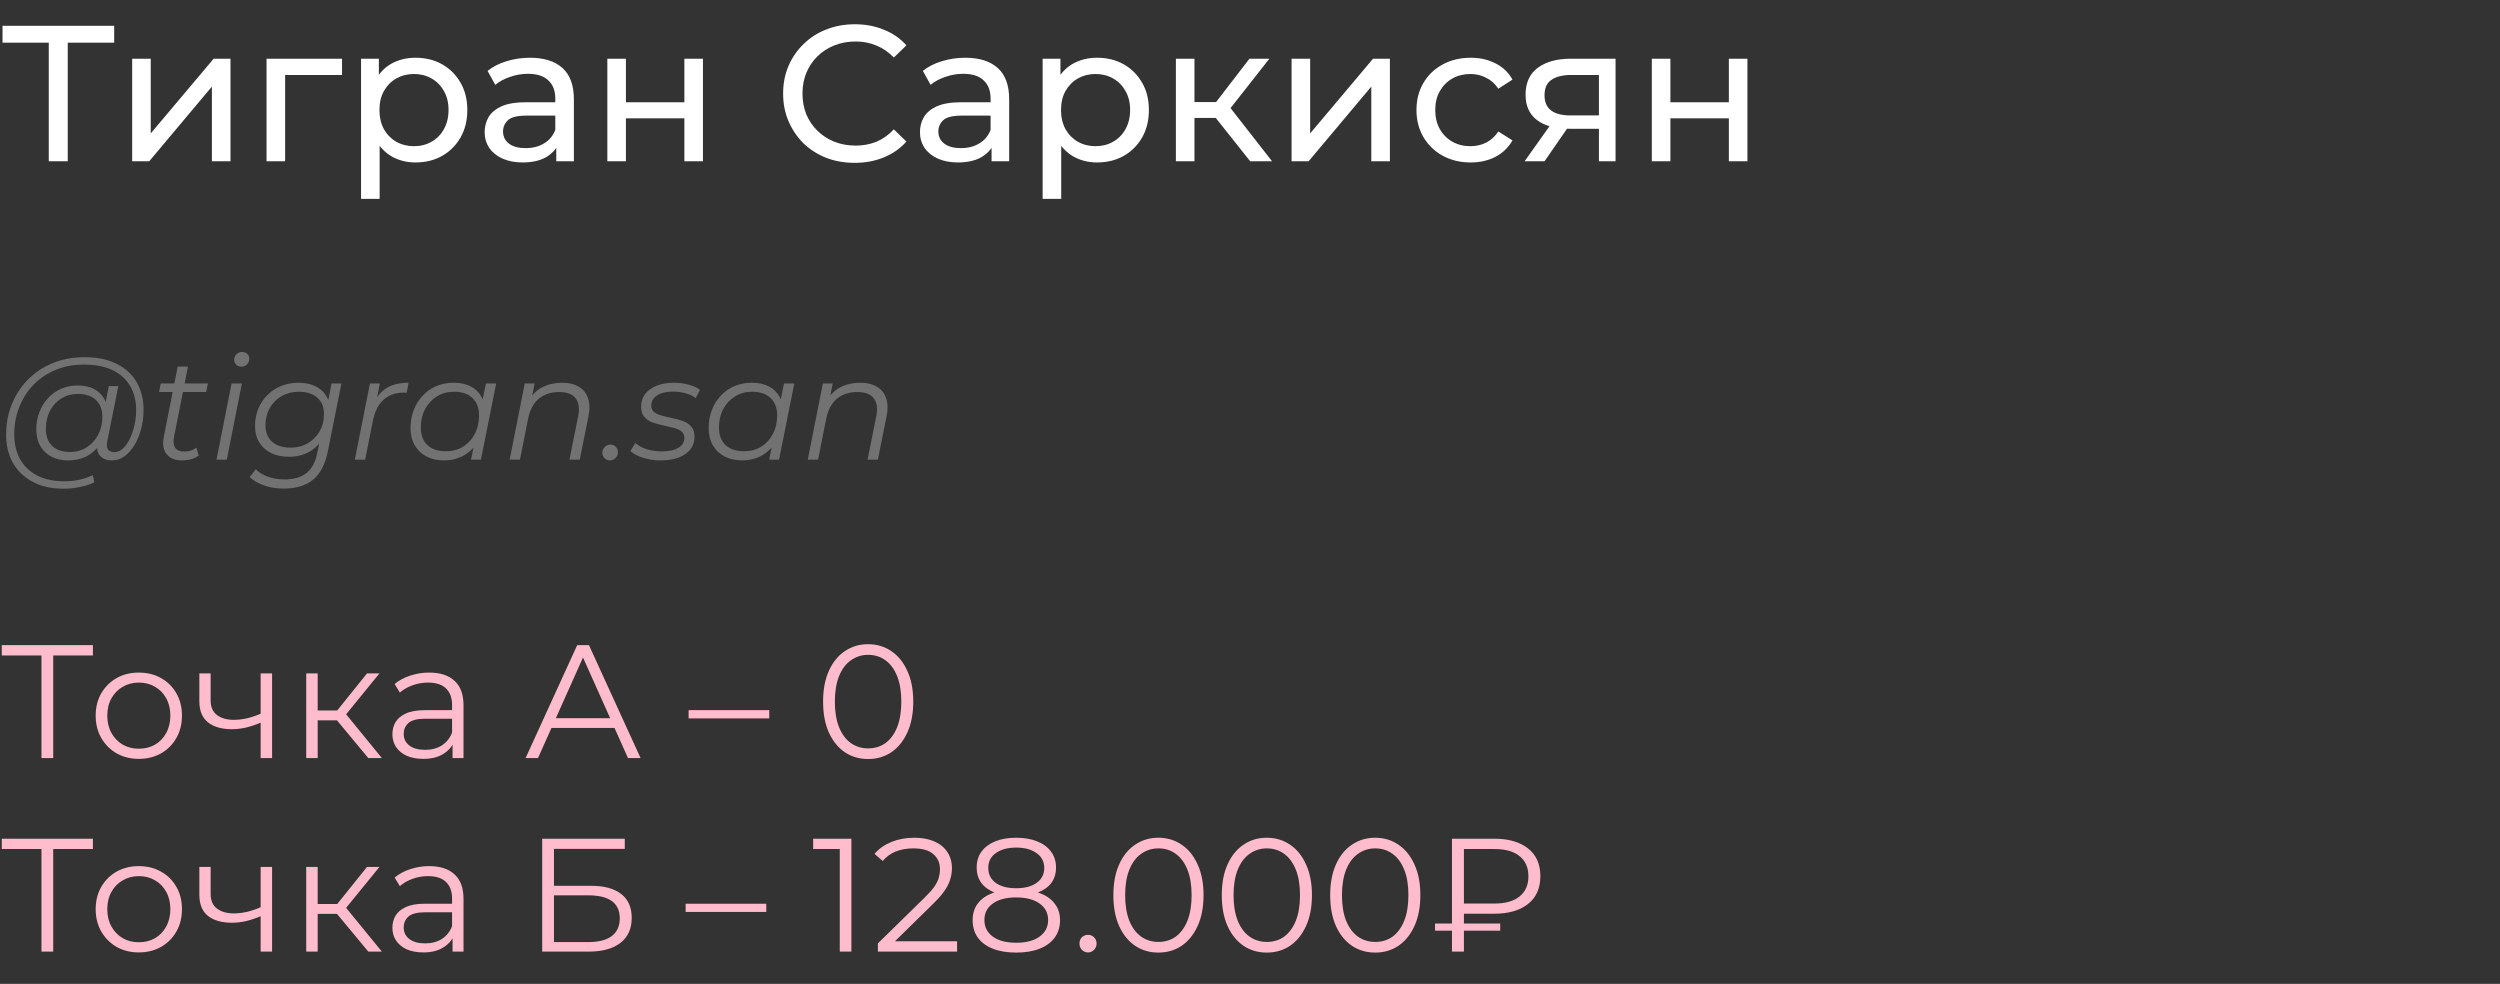 <?xml version="1.0" encoding="UTF-8"?> <svg xmlns="http://www.w3.org/2000/svg" width="310" height="122" viewBox="0 0 310 122" fill="none"><rect x="0" y="0" width="310" height="122" fill="#333333" stroke="none"/><path d="M6.048 20V4.664L6.648 5.288H0.312V3.2H14.16V5.288H7.824L8.4 4.664V20H6.048ZM16.388 20V7.28H18.692V16.544L26.492 7.28H28.58V20H26.276V10.736L18.5 20H16.388ZM33.052 20V7.28H42.412V9.296H34.804L35.356 8.768V20H33.052ZM51.515 20.144C50.459 20.144 49.491 19.904 48.611 19.424C47.747 18.928 47.051 18.2 46.523 17.24C46.011 16.28 45.755 15.08 45.755 13.64C45.755 12.2 46.003 11 46.499 10.04C47.011 9.08 47.699 8.36 48.563 7.88C49.443 7.4 50.427 7.16 51.515 7.16C52.763 7.16 53.867 7.432 54.827 7.976C55.787 8.52 56.547 9.28 57.107 10.256C57.667 11.216 57.947 12.344 57.947 13.64C57.947 14.936 57.667 16.072 57.107 17.048C56.547 18.024 55.787 18.784 54.827 19.328C53.867 19.872 52.763 20.144 51.515 20.144ZM44.771 24.656V7.28H46.979V10.712L46.835 13.664L47.075 16.616V24.656H44.771ZM51.323 18.128C52.139 18.128 52.867 17.944 53.507 17.576C54.163 17.208 54.675 16.688 55.043 16.016C55.427 15.328 55.619 14.536 55.619 13.64C55.619 12.728 55.427 11.944 55.043 11.288C54.675 10.616 54.163 10.096 53.507 9.728C52.867 9.36 52.139 9.176 51.323 9.176C50.523 9.176 49.795 9.36 49.139 9.728C48.499 10.096 47.987 10.616 47.603 11.288C47.235 11.944 47.051 12.728 47.051 13.64C47.051 14.536 47.235 15.328 47.603 16.016C47.987 16.688 48.499 17.208 49.139 17.576C49.795 17.944 50.523 18.128 51.323 18.128ZM68.977 20V17.312L68.857 16.808V12.224C68.857 11.248 68.569 10.496 67.993 9.968C67.433 9.424 66.585 9.152 65.449 9.152C64.697 9.152 63.961 9.28 63.241 9.536C62.521 9.776 61.913 10.104 61.417 10.52L60.457 8.792C61.113 8.264 61.897 7.864 62.809 7.592C63.737 7.304 64.705 7.16 65.713 7.16C67.457 7.16 68.801 7.584 69.745 8.432C70.689 9.28 71.161 10.576 71.161 12.32V20H68.977ZM64.801 20.144C63.857 20.144 63.025 19.984 62.305 19.664C61.601 19.344 61.057 18.904 60.673 18.344C60.289 17.768 60.097 17.12 60.097 16.4C60.097 15.712 60.257 15.088 60.577 14.528C60.913 13.968 61.449 13.52 62.185 13.184C62.937 12.848 63.945 12.68 65.209 12.68H69.241V14.336H65.305C64.153 14.336 63.377 14.528 62.977 14.912C62.577 15.296 62.377 15.76 62.377 16.304C62.377 16.928 62.625 17.432 63.121 17.816C63.617 18.184 64.305 18.368 65.185 18.368C66.049 18.368 66.801 18.176 67.441 17.792C68.097 17.408 68.569 16.848 68.857 16.112L69.313 17.696C69.009 18.448 68.473 19.048 67.705 19.496C66.937 19.928 65.969 20.144 64.801 20.144ZM75.31 20V7.28H77.614V12.68H84.862V7.28H87.166V20H84.862V14.672H77.614V20H75.31ZM105.987 20.192C104.707 20.192 103.523 19.984 102.435 19.568C101.363 19.136 100.427 18.536 99.627 17.768C98.843 16.984 98.227 16.072 97.779 15.032C97.331 13.992 97.107 12.848 97.107 11.6C97.107 10.352 97.331 9.208 97.779 8.168C98.227 7.128 98.851 6.224 99.651 5.456C100.451 4.672 101.387 4.072 102.459 3.656C103.547 3.224 104.731 3.008 106.011 3.008C107.307 3.008 108.499 3.232 109.587 3.68C110.691 4.112 111.627 4.76 112.395 5.624L110.835 7.136C110.195 6.464 109.475 5.968 108.675 5.648C107.875 5.312 107.019 5.144 106.107 5.144C105.163 5.144 104.283 5.304 103.467 5.624C102.667 5.944 101.971 6.392 101.379 6.968C100.787 7.544 100.323 8.232 99.987 9.032C99.667 9.816 99.507 10.672 99.507 11.6C99.507 12.528 99.667 13.392 99.987 14.192C100.323 14.976 100.787 15.656 101.379 16.232C101.971 16.808 102.667 17.256 103.467 17.576C104.283 17.896 105.163 18.056 106.107 18.056C107.019 18.056 107.875 17.896 108.675 17.576C109.475 17.24 110.195 16.728 110.835 16.04L112.395 17.552C111.627 18.416 110.691 19.072 109.587 19.52C108.499 19.968 107.299 20.192 105.987 20.192ZM122.954 20V17.312L122.834 16.808V12.224C122.834 11.248 122.546 10.496 121.97 9.968C121.41 9.424 120.562 9.152 119.426 9.152C118.674 9.152 117.938 9.28 117.218 9.536C116.498 9.776 115.89 10.104 115.394 10.52L114.434 8.792C115.09 8.264 115.874 7.864 116.786 7.592C117.714 7.304 118.682 7.16 119.69 7.16C121.434 7.16 122.778 7.584 123.722 8.432C124.666 9.28 125.138 10.576 125.138 12.32V20H122.954ZM118.778 20.144C117.834 20.144 117.002 19.984 116.282 19.664C115.578 19.344 115.034 18.904 114.65 18.344C114.266 17.768 114.074 17.12 114.074 16.4C114.074 15.712 114.234 15.088 114.554 14.528C114.89 13.968 115.426 13.52 116.162 13.184C116.914 12.848 117.922 12.68 119.186 12.68H123.218V14.336H119.282C118.13 14.336 117.354 14.528 116.954 14.912C116.554 15.296 116.354 15.76 116.354 16.304C116.354 16.928 116.602 17.432 117.098 17.816C117.594 18.184 118.282 18.368 119.162 18.368C120.026 18.368 120.778 18.176 121.418 17.792C122.074 17.408 122.546 16.848 122.834 16.112L123.29 17.696C122.986 18.448 122.45 19.048 121.682 19.496C120.914 19.928 119.946 20.144 118.778 20.144ZM136.031 20.144C134.975 20.144 134.007 19.904 133.127 19.424C132.263 18.928 131.567 18.2 131.039 17.24C130.527 16.28 130.271 15.08 130.271 13.64C130.271 12.2 130.519 11 131.015 10.04C131.527 9.08 132.215 8.36 133.079 7.88C133.959 7.4 134.943 7.16 136.031 7.16C137.279 7.16 138.383 7.432 139.343 7.976C140.303 8.52 141.063 9.28 141.623 10.256C142.183 11.216 142.463 12.344 142.463 13.64C142.463 14.936 142.183 16.072 141.623 17.048C141.063 18.024 140.303 18.784 139.343 19.328C138.383 19.872 137.279 20.144 136.031 20.144ZM129.287 24.656V7.28H131.495V10.712L131.351 13.664L131.591 16.616V24.656H129.287ZM135.839 18.128C136.655 18.128 137.383 17.944 138.023 17.576C138.679 17.208 139.191 16.688 139.559 16.016C139.943 15.328 140.135 14.536 140.135 13.64C140.135 12.728 139.943 11.944 139.559 11.288C139.191 10.616 138.679 10.096 138.023 9.728C137.383 9.36 136.655 9.176 135.839 9.176C135.039 9.176 134.311 9.36 133.655 9.728C133.015 10.096 132.503 10.616 132.119 11.288C131.751 11.944 131.567 12.728 131.567 13.64C131.567 14.536 131.751 15.328 132.119 16.016C132.503 16.688 133.015 17.208 133.655 17.576C134.311 17.944 135.039 18.128 135.839 18.128ZM155.026 20L150.106 13.808L152.002 12.656L157.738 20H155.026ZM145.81 20V7.28H148.114V20H145.81ZM147.418 14.624V12.656H151.618V14.624H147.418ZM152.194 13.904L150.058 13.616L154.93 7.28H157.402L152.194 13.904ZM160.154 20V7.28H162.458V16.544L170.258 7.28H172.346V20H170.042V10.736L162.266 20H160.154ZM182.362 20.144C181.066 20.144 179.906 19.864 178.882 19.304C177.874 18.744 177.082 17.976 176.506 17C175.93 16.024 175.642 14.904 175.642 13.64C175.642 12.376 175.93 11.256 176.506 10.28C177.082 9.304 177.874 8.544 178.882 8C179.906 7.44 181.066 7.16 182.362 7.16C183.514 7.16 184.538 7.392 185.434 7.856C186.346 8.304 187.05 8.976 187.546 9.872L185.794 11C185.378 10.376 184.866 9.92 184.258 9.632C183.666 9.328 183.026 9.176 182.338 9.176C181.506 9.176 180.762 9.36 180.106 9.728C179.45 10.096 178.93 10.616 178.546 11.288C178.162 11.944 177.97 12.728 177.97 13.64C177.97 14.552 178.162 15.344 178.546 16.016C178.93 16.688 179.45 17.208 180.106 17.576C180.762 17.944 181.506 18.128 182.338 18.128C183.026 18.128 183.666 17.984 184.258 17.696C184.866 17.392 185.378 16.928 185.794 16.304L187.546 17.408C187.05 18.288 186.346 18.968 185.434 19.448C184.538 19.912 183.514 20.144 182.362 20.144ZM198.266 20V15.536L198.626 15.968H194.57C192.874 15.968 191.546 15.608 190.586 14.888C189.642 14.168 189.17 13.12 189.17 11.744C189.17 10.272 189.674 9.16 190.682 8.408C191.706 7.656 193.066 7.28 194.762 7.28H200.33V20H198.266ZM189.05 20L192.506 15.128H194.882L191.522 20H189.05ZM198.266 14.816V8.648L198.626 9.296H194.834C193.778 9.296 192.962 9.496 192.386 9.896C191.81 10.28 191.522 10.92 191.522 11.816C191.522 13.48 192.594 14.312 194.738 14.312H198.626L198.266 14.816ZM204.826 20V7.28H207.13V12.68H214.378V7.28H216.682V20H214.378V14.672H207.13V20H204.826Z" fill="white"></path><path d="M7.902 60.6C6.414 60.6 5.136 60.318 4.068 59.754C3 59.19 2.178 58.404 1.602 57.396C1.038 56.388 0.756 55.224 0.756 53.904C0.756 52.596 0.984 51.36 1.44 50.196C1.896 49.032 2.55 48.012 3.402 47.136C4.254 46.248 5.28 45.552 6.48 45.048C7.68 44.544 9.024 44.292 10.512 44.292C12.072 44.292 13.392 44.568 14.472 45.12C15.564 45.66 16.392 46.422 16.956 47.406C17.52 48.378 17.802 49.518 17.802 50.826C17.802 51.654 17.7 52.446 17.496 53.202C17.304 53.946 17.028 54.612 16.668 55.2C16.32 55.776 15.906 56.238 15.426 56.586C14.958 56.922 14.448 57.09 13.896 57.09C13.236 57.09 12.738 56.898 12.402 56.514C12.066 56.13 11.97 55.614 12.114 54.966L12.384 53.67L12.816 52.518L12.942 50.628L13.5 47.874H14.67L13.302 54.714C13.206 55.194 13.242 55.542 13.41 55.758C13.578 55.962 13.836 56.064 14.184 56.064C14.568 56.064 14.922 55.914 15.246 55.614C15.57 55.314 15.852 54.912 16.092 54.408C16.344 53.904 16.536 53.346 16.668 52.734C16.812 52.122 16.884 51.492 16.884 50.844C16.884 49.716 16.638 48.732 16.146 47.892C15.666 47.04 14.946 46.38 13.986 45.912C13.026 45.444 11.832 45.21 10.404 45.21C9.096 45.21 7.908 45.438 6.84 45.894C5.784 46.338 4.878 46.956 4.122 47.748C3.366 48.54 2.784 49.464 2.376 50.52C1.968 51.564 1.764 52.674 1.764 53.85C1.764 55.002 1.998 56.016 2.466 56.892C2.946 57.768 3.648 58.452 4.572 58.944C5.508 59.436 6.648 59.682 7.992 59.682C8.64 59.682 9.264 59.616 9.864 59.484C10.464 59.352 11.01 59.16 11.502 58.908L11.7 59.808C11.184 60.06 10.59 60.252 9.918 60.384C9.258 60.528 8.586 60.6 7.902 60.6ZM8.424 57.09C7.656 57.09 6.972 56.934 6.372 56.622C5.784 56.31 5.322 55.866 4.986 55.29C4.662 54.714 4.5 54.036 4.5 53.256C4.5 52.488 4.626 51.774 4.878 51.114C5.13 50.454 5.484 49.878 5.94 49.386C6.396 48.882 6.936 48.492 7.56 48.216C8.184 47.94 8.874 47.802 9.63 47.802C10.842 47.802 11.772 48.132 12.42 48.792C13.068 49.44 13.398 50.364 13.41 51.564C13.422 52.584 13.23 53.514 12.834 54.354C12.438 55.182 11.868 55.848 11.124 56.352C10.38 56.844 9.48 57.09 8.424 57.09ZM8.676 56.046C9.456 56.046 10.146 55.854 10.746 55.47C11.346 55.086 11.82 54.57 12.168 53.922C12.516 53.262 12.69 52.518 12.69 51.69C12.69 50.778 12.42 50.076 11.88 49.584C11.34 49.092 10.596 48.846 9.648 48.846C8.892 48.846 8.214 49.032 7.614 49.404C7.014 49.776 6.54 50.292 6.192 50.952C5.856 51.6 5.688 52.344 5.688 53.184C5.688 54.096 5.952 54.804 6.48 55.308C7.008 55.8 7.74 56.046 8.676 56.046ZM22.538 57.09C21.997 57.09 21.535 56.976 21.151 56.748C20.767 56.508 20.497 56.172 20.341 55.74C20.198 55.308 20.186 54.792 20.305 54.192L22.034 45.462H23.311L21.584 54.138C21.463 54.726 21.506 55.182 21.709 55.506C21.925 55.83 22.316 55.992 22.88 55.992C23.143 55.992 23.401 55.956 23.654 55.884C23.905 55.8 24.134 55.674 24.337 55.506L24.643 56.478C24.343 56.706 24.008 56.868 23.636 56.964C23.264 57.048 22.898 57.09 22.538 57.09ZM19.73 48.612L19.927 47.55H25.777L25.561 48.612H19.73ZM26.844 57L28.716 47.55H29.994L28.122 57H26.844ZM29.904 45.462C29.652 45.462 29.442 45.378 29.274 45.21C29.118 45.042 29.04 44.844 29.04 44.616C29.04 44.352 29.13 44.124 29.31 43.932C29.502 43.74 29.742 43.644 30.03 43.644C30.282 43.644 30.492 43.722 30.66 43.878C30.828 44.034 30.912 44.232 30.912 44.472C30.912 44.76 30.816 45 30.624 45.192C30.432 45.372 30.192 45.462 29.904 45.462ZM35.17 60.582C34.294 60.582 33.496 60.456 32.776 60.204C32.056 59.964 31.45 59.616 30.958 59.16L31.714 58.188C32.098 58.572 32.596 58.878 33.208 59.106C33.832 59.334 34.516 59.448 35.26 59.448C36.46 59.448 37.39 59.172 38.05 58.62C38.71 58.068 39.148 57.216 39.364 56.064L39.868 53.58L40.354 52.032L40.552 50.412L41.11 47.55H42.334L40.678 55.848C40.354 57.516 39.742 58.722 38.842 59.466C37.942 60.21 36.718 60.582 35.17 60.582ZM35.8 56.64C34.972 56.64 34.24 56.484 33.604 56.172C32.98 55.86 32.494 55.422 32.146 54.858C31.798 54.282 31.624 53.604 31.624 52.824C31.624 52.056 31.756 51.348 32.02 50.7C32.284 50.052 32.656 49.488 33.136 49.008C33.616 48.516 34.186 48.138 34.846 47.874C35.506 47.598 36.232 47.46 37.024 47.46C37.78 47.46 38.452 47.592 39.04 47.856C39.628 48.12 40.09 48.516 40.426 49.044C40.774 49.572 40.948 50.244 40.948 51.06C40.96 52.092 40.756 53.034 40.336 53.886C39.916 54.726 39.322 55.398 38.554 55.902C37.786 56.394 36.868 56.64 35.8 56.64ZM36.052 55.506C36.844 55.506 37.546 55.326 38.158 54.966C38.782 54.606 39.274 54.114 39.634 53.49C39.994 52.854 40.174 52.134 40.174 51.33C40.174 50.466 39.898 49.794 39.346 49.314C38.794 48.822 38.026 48.576 37.042 48.576C36.25 48.576 35.542 48.756 34.918 49.116C34.294 49.476 33.802 49.974 33.442 50.61C33.094 51.234 32.92 51.948 32.92 52.752C32.92 53.616 33.196 54.294 33.748 54.786C34.3 55.266 35.068 55.506 36.052 55.506ZM44 57L45.872 47.55H47.096L46.556 50.34L46.412 49.854C46.832 49.026 47.384 48.42 48.068 48.036C48.764 47.652 49.628 47.46 50.66 47.46L50.426 48.702C50.366 48.702 50.306 48.702 50.246 48.702C50.198 48.69 50.138 48.684 50.066 48.684C49.058 48.684 48.224 48.978 47.564 49.566C46.916 50.142 46.472 51.018 46.232 52.194L45.278 57H44ZM55.028 57.09C54.224 57.09 53.51 56.928 52.886 56.604C52.262 56.28 51.776 55.818 51.428 55.218C51.08 54.618 50.906 53.904 50.906 53.076C50.906 52.272 51.038 51.528 51.302 50.844C51.566 50.16 51.938 49.566 52.418 49.062C52.898 48.546 53.462 48.15 54.11 47.874C54.77 47.598 55.484 47.46 56.252 47.46C57.08 47.46 57.782 47.61 58.358 47.91C58.934 48.198 59.378 48.624 59.69 49.188C60.002 49.74 60.158 50.412 60.158 51.204C60.158 52.344 59.948 53.358 59.528 54.246C59.108 55.134 58.514 55.83 57.746 56.334C56.978 56.838 56.072 57.09 55.028 57.09ZM55.298 55.956C56.09 55.956 56.792 55.77 57.404 55.398C58.028 55.014 58.514 54.486 58.862 53.814C59.222 53.142 59.402 52.38 59.402 51.528C59.402 50.592 59.126 49.866 58.574 49.35C58.034 48.834 57.272 48.576 56.288 48.576C55.508 48.576 54.806 48.768 54.182 49.152C53.558 49.536 53.066 50.064 52.706 50.736C52.358 51.396 52.184 52.158 52.184 53.022C52.184 53.946 52.454 54.666 52.994 55.182C53.546 55.698 54.314 55.956 55.298 55.956ZM58.412 57L58.952 54.282L59.492 52.374L59.672 50.394L60.248 47.55H61.526L59.636 57H58.412ZM69.694 47.46C70.546 47.46 71.242 47.628 71.782 47.964C72.334 48.288 72.712 48.762 72.916 49.386C73.132 50.01 73.15 50.754 72.97 51.618L71.89 57H70.612L71.692 51.6C71.884 50.664 71.782 49.932 71.386 49.404C71.002 48.876 70.318 48.612 69.334 48.612C68.326 48.612 67.486 48.888 66.814 49.44C66.154 49.992 65.71 50.82 65.482 51.924L64.474 57H63.196L65.068 47.55H66.292L65.752 50.268L65.482 49.8C65.938 48.984 66.526 48.39 67.246 48.018C67.978 47.646 68.794 47.46 69.694 47.46ZM75.63 57.09C75.366 57.09 75.144 57 74.964 56.82C74.784 56.64 74.694 56.418 74.694 56.154C74.694 55.854 74.796 55.608 75 55.416C75.204 55.224 75.438 55.128 75.702 55.128C75.966 55.128 76.182 55.218 76.35 55.398C76.53 55.566 76.62 55.788 76.62 56.064C76.62 56.268 76.572 56.448 76.476 56.604C76.392 56.748 76.272 56.868 76.116 56.964C75.96 57.048 75.798 57.09 75.63 57.09ZM81.928 57.09C81.16 57.09 80.434 56.982 79.75 56.766C79.066 56.55 78.538 56.274 78.166 55.938L78.778 54.93C79.138 55.254 79.612 55.512 80.2 55.704C80.788 55.884 81.406 55.974 82.054 55.974C82.954 55.974 83.644 55.824 84.124 55.524C84.616 55.224 84.862 54.81 84.862 54.282C84.862 53.922 84.73 53.652 84.466 53.472C84.214 53.28 83.884 53.136 83.476 53.04C83.068 52.932 82.636 52.83 82.18 52.734C81.724 52.638 81.292 52.518 80.884 52.374C80.476 52.218 80.14 51.984 79.876 51.672C79.624 51.36 79.498 50.94 79.498 50.412C79.498 49.812 79.666 49.29 80.002 48.846C80.35 48.402 80.83 48.06 81.442 47.82C82.054 47.58 82.774 47.46 83.602 47.46C84.202 47.46 84.796 47.538 85.384 47.694C85.972 47.85 86.446 48.066 86.806 48.342L86.266 49.368C85.894 49.08 85.462 48.876 84.97 48.756C84.478 48.624 83.986 48.558 83.494 48.558C82.618 48.558 81.94 48.72 81.46 49.044C80.992 49.356 80.758 49.77 80.758 50.286C80.758 50.646 80.884 50.922 81.136 51.114C81.4 51.306 81.736 51.456 82.144 51.564C82.552 51.672 82.984 51.774 83.44 51.87C83.908 51.954 84.34 52.074 84.736 52.23C85.144 52.386 85.474 52.614 85.726 52.914C85.99 53.202 86.122 53.61 86.122 54.138C86.122 54.762 85.948 55.296 85.6 55.74C85.252 56.172 84.76 56.508 84.124 56.748C83.5 56.976 82.768 57.09 81.928 57.09ZM91.995 57.09C91.191 57.09 90.477 56.928 89.853 56.604C89.229 56.28 88.743 55.818 88.395 55.218C88.047 54.618 87.873 53.904 87.873 53.076C87.873 52.272 88.005 51.528 88.269 50.844C88.533 50.16 88.905 49.566 89.385 49.062C89.865 48.546 90.429 48.15 91.077 47.874C91.737 47.598 92.451 47.46 93.219 47.46C94.047 47.46 94.749 47.61 95.325 47.91C95.901 48.198 96.345 48.624 96.657 49.188C96.969 49.74 97.125 50.412 97.125 51.204C97.125 52.344 96.915 53.358 96.495 54.246C96.075 55.134 95.481 55.83 94.713 56.334C93.945 56.838 93.039 57.09 91.995 57.09ZM92.265 55.956C93.057 55.956 93.759 55.77 94.371 55.398C94.995 55.014 95.481 54.486 95.829 53.814C96.189 53.142 96.369 52.38 96.369 51.528C96.369 50.592 96.093 49.866 95.541 49.35C95.001 48.834 94.239 48.576 93.255 48.576C92.475 48.576 91.773 48.768 91.149 49.152C90.525 49.536 90.033 50.064 89.673 50.736C89.325 51.396 89.151 52.158 89.151 53.022C89.151 53.946 89.421 54.666 89.961 55.182C90.513 55.698 91.281 55.956 92.265 55.956ZM95.379 57L95.919 54.282L96.459 52.374L96.639 50.394L97.215 47.55H98.493L96.603 57H95.379ZM106.66 47.46C107.512 47.46 108.208 47.628 108.748 47.964C109.3 48.288 109.678 48.762 109.882 49.386C110.098 50.01 110.116 50.754 109.936 51.618L108.856 57H107.578L108.658 51.6C108.85 50.664 108.748 49.932 108.352 49.404C107.968 48.876 107.284 48.612 106.3 48.612C105.292 48.612 104.452 48.888 103.78 49.44C103.12 49.992 102.676 50.82 102.448 51.924L101.44 57H100.162L102.034 47.55H103.258L102.718 50.268L102.448 49.8C102.904 48.984 103.492 48.39 104.212 48.018C104.944 47.646 105.76 47.46 106.66 47.46Z" fill="#727272"></path><path d="M5.14 94V80.88L5.54 81.28H0.22V80H11.52V81.28H6.22L6.6 80.88V94H5.14ZM17.204 94.1C16.191 94.1 15.277 93.873 14.464 93.42C13.664 92.953 13.031 92.32 12.564 91.52C12.097 90.707 11.864 89.78 11.864 88.74C11.864 87.687 12.097 86.76 12.564 85.96C13.031 85.16 13.664 84.533 14.464 84.08C15.264 83.627 16.177 83.4 17.204 83.4C18.244 83.4 19.164 83.627 19.964 84.08C20.777 84.533 21.411 85.16 21.864 85.96C22.331 86.76 22.564 87.687 22.564 88.74C22.564 89.78 22.331 90.707 21.864 91.52C21.411 92.32 20.777 92.953 19.964 93.42C19.151 93.873 18.231 94.1 17.204 94.1ZM17.204 92.84C17.964 92.84 18.637 92.673 19.224 92.34C19.811 91.993 20.271 91.513 20.604 90.9C20.951 90.273 21.124 89.553 21.124 88.74C21.124 87.913 20.951 87.193 20.604 86.58C20.271 85.967 19.811 85.493 19.224 85.16C18.637 84.813 17.971 84.64 17.224 84.64C16.477 84.64 15.811 84.813 15.224 85.16C14.637 85.493 14.171 85.967 13.824 86.58C13.477 87.193 13.304 87.913 13.304 88.74C13.304 89.553 13.477 90.273 13.824 90.9C14.171 91.513 14.637 91.993 15.224 92.34C15.811 92.673 16.471 92.84 17.204 92.84ZM32.439 89.56C31.826 89.827 31.206 90.04 30.579 90.2C29.966 90.347 29.352 90.42 28.739 90.42C27.499 90.42 26.519 90.14 25.799 89.58C25.079 89.007 24.719 88.127 24.719 86.94V83.5H26.119V86.86C26.119 87.66 26.379 88.26 26.899 88.66C27.419 89.06 28.119 89.26 28.999 89.26C29.532 89.26 30.092 89.193 30.679 89.06C31.266 88.913 31.859 88.707 32.459 88.44L32.439 89.56ZM32.319 94V83.5H33.739V94H32.319ZM45.672 94L41.352 88.8L42.532 88.1L47.352 94H45.672ZM37.972 94V83.5H39.392V94H37.972ZM38.952 89.32V88.1H42.332V89.32H38.952ZM42.652 88.9L41.332 88.7L45.512 83.5H47.052L42.652 88.9ZM56.117 94V91.68L56.057 91.3V87.42C56.057 86.527 55.804 85.84 55.297 85.36C54.804 84.88 54.064 84.64 53.077 84.64C52.397 84.64 51.751 84.753 51.137 84.98C50.524 85.207 50.004 85.507 49.577 85.88L48.937 84.82C49.471 84.367 50.111 84.02 50.857 83.78C51.604 83.527 52.391 83.4 53.217 83.4C54.577 83.4 55.624 83.74 56.357 84.42C57.104 85.087 57.477 86.107 57.477 87.48V94H56.117ZM52.497 94.1C51.711 94.1 51.024 93.973 50.437 93.72C49.864 93.453 49.424 93.093 49.117 92.64C48.811 92.173 48.657 91.64 48.657 91.04C48.657 90.493 48.784 90 49.037 89.56C49.304 89.107 49.731 88.747 50.317 88.48C50.917 88.2 51.717 88.06 52.717 88.06H56.337V89.12H52.757C51.744 89.12 51.037 89.3 50.637 89.66C50.251 90.02 50.057 90.467 50.057 91C50.057 91.6 50.291 92.08 50.757 92.44C51.224 92.8 51.877 92.98 52.717 92.98C53.517 92.98 54.204 92.8 54.777 92.44C55.364 92.067 55.791 91.533 56.057 90.84L56.377 91.82C56.111 92.513 55.644 93.067 54.977 93.48C54.324 93.893 53.497 94.1 52.497 94.1ZM65.172 94L71.572 80H73.032L79.432 94H77.872L71.992 80.86H72.592L66.712 94H65.172ZM67.692 90.26L68.132 89.06H76.272L76.712 90.26H67.692ZM85.389 89.08V88.06H95.389V89.08H85.389ZM107.643 94.12C106.563 94.12 105.603 93.84 104.763 93.28C103.923 92.707 103.263 91.893 102.783 90.84C102.303 89.773 102.063 88.493 102.063 87C102.063 85.507 102.303 84.233 102.783 83.18C103.263 82.113 103.923 81.3 104.763 80.74C105.603 80.167 106.563 79.88 107.643 79.88C108.723 79.88 109.683 80.167 110.523 80.74C111.363 81.3 112.023 82.113 112.503 83.18C112.997 84.233 113.243 85.507 113.243 87C113.243 88.493 112.997 89.773 112.503 90.84C112.023 91.893 111.363 92.707 110.523 93.28C109.683 93.84 108.723 94.12 107.643 94.12ZM107.643 92.8C108.47 92.8 109.19 92.58 109.803 92.14C110.417 91.687 110.897 91.033 111.243 90.18C111.59 89.313 111.763 88.253 111.763 87C111.763 85.747 111.59 84.693 111.243 83.84C110.897 82.973 110.417 82.32 109.803 81.88C109.19 81.427 108.47 81.2 107.643 81.2C106.843 81.2 106.13 81.427 105.503 81.88C104.877 82.32 104.39 82.973 104.043 83.84C103.697 84.693 103.523 85.747 103.523 87C103.523 88.253 103.697 89.313 104.043 90.18C104.39 91.033 104.877 91.687 105.503 92.14C106.13 92.58 106.843 92.8 107.643 92.8ZM5.14 118V104.88L5.54 105.28H0.22V104H11.52V105.28H6.22L6.6 104.88V118H5.14ZM17.204 118.1C16.191 118.1 15.277 117.873 14.464 117.42C13.664 116.953 13.031 116.32 12.564 115.52C12.097 114.707 11.864 113.78 11.864 112.74C11.864 111.687 12.097 110.76 12.564 109.96C13.031 109.16 13.664 108.533 14.464 108.08C15.264 107.627 16.177 107.4 17.204 107.4C18.244 107.4 19.164 107.627 19.964 108.08C20.777 108.533 21.411 109.16 21.864 109.96C22.331 110.76 22.564 111.687 22.564 112.74C22.564 113.78 22.331 114.707 21.864 115.52C21.411 116.32 20.777 116.953 19.964 117.42C19.151 117.873 18.231 118.1 17.204 118.1ZM17.204 116.84C17.964 116.84 18.637 116.673 19.224 116.34C19.811 115.993 20.271 115.513 20.604 114.9C20.951 114.273 21.124 113.553 21.124 112.74C21.124 111.913 20.951 111.193 20.604 110.58C20.271 109.967 19.811 109.493 19.224 109.16C18.637 108.813 17.971 108.64 17.224 108.64C16.477 108.64 15.811 108.813 15.224 109.16C14.637 109.493 14.171 109.967 13.824 110.58C13.477 111.193 13.304 111.913 13.304 112.74C13.304 113.553 13.477 114.273 13.824 114.9C14.171 115.513 14.637 115.993 15.224 116.34C15.811 116.673 16.471 116.84 17.204 116.84ZM32.439 113.56C31.826 113.827 31.206 114.04 30.579 114.2C29.966 114.347 29.352 114.42 28.739 114.42C27.499 114.42 26.519 114.14 25.799 113.58C25.079 113.007 24.719 112.127 24.719 110.94V107.5H26.119V110.86C26.119 111.66 26.379 112.26 26.899 112.66C27.419 113.06 28.119 113.26 28.999 113.26C29.532 113.26 30.092 113.193 30.679 113.06C31.266 112.913 31.859 112.707 32.459 112.44L32.439 113.56ZM32.319 118V107.5H33.739V118H32.319ZM45.672 118L41.352 112.8L42.532 112.1L47.352 118H45.672ZM37.972 118V107.5H39.392V118H37.972ZM38.952 113.32V112.1H42.332V113.32H38.952ZM42.652 112.9L41.332 112.7L45.512 107.5H47.052L42.652 112.9ZM56.117 118V115.68L56.057 115.3V111.42C56.057 110.527 55.804 109.84 55.297 109.36C54.804 108.88 54.064 108.64 53.077 108.64C52.397 108.64 51.751 108.753 51.137 108.98C50.524 109.207 50.004 109.507 49.577 109.88L48.937 108.82C49.471 108.367 50.111 108.02 50.857 107.78C51.604 107.527 52.391 107.4 53.217 107.4C54.577 107.4 55.624 107.74 56.357 108.42C57.104 109.087 57.477 110.107 57.477 111.48V118H56.117ZM52.497 118.1C51.711 118.1 51.024 117.973 50.437 117.72C49.864 117.453 49.424 117.093 49.117 116.64C48.811 116.173 48.657 115.64 48.657 115.04C48.657 114.493 48.784 114 49.037 113.56C49.304 113.107 49.731 112.747 50.317 112.48C50.917 112.2 51.717 112.06 52.717 112.06H56.337V113.12H52.757C51.744 113.12 51.037 113.3 50.637 113.66C50.251 114.02 50.057 114.467 50.057 115C50.057 115.6 50.291 116.08 50.757 116.44C51.224 116.8 51.877 116.98 52.717 116.98C53.517 116.98 54.204 116.8 54.777 116.44C55.364 116.067 55.791 115.533 56.057 114.84L56.377 115.82C56.111 116.513 55.644 117.067 54.977 117.48C54.324 117.893 53.497 118.1 52.497 118.1ZM67.232 118V104H77.472V105.26H68.692V109.84H73.272C74.925 109.84 76.178 110.18 77.032 110.86C77.898 111.527 78.332 112.513 78.332 113.82C78.332 115.167 77.865 116.2 76.932 116.92C76.012 117.64 74.685 118 72.952 118H67.232ZM68.692 116.82H72.932C74.225 116.82 75.198 116.573 75.852 116.08C76.519 115.573 76.852 114.84 76.852 113.88C76.852 111.973 75.545 111.02 72.932 111.02H68.692V116.82ZM85.018 113.08V112.06H95.018V113.08H85.018ZM104.132 118V104.6L104.772 105.28H100.832V104H105.572V118H104.132ZM108.859 118V116.98L114.679 111.28C115.212 110.76 115.612 110.307 115.879 109.92C116.146 109.52 116.326 109.147 116.419 108.8C116.512 108.453 116.559 108.127 116.559 107.82C116.559 107.007 116.279 106.367 115.719 105.9C115.172 105.433 114.359 105.2 113.279 105.2C112.452 105.2 111.719 105.327 111.079 105.58C110.452 105.833 109.912 106.227 109.459 106.76L108.439 105.88C108.986 105.24 109.686 104.747 110.539 104.4C111.392 104.053 112.346 103.88 113.399 103.88C114.346 103.88 115.166 104.033 115.859 104.34C116.552 104.633 117.086 105.067 117.459 105.64C117.846 106.213 118.039 106.887 118.039 107.66C118.039 108.113 117.972 108.56 117.839 109C117.719 109.44 117.492 109.907 117.159 110.4C116.839 110.88 116.366 111.427 115.739 112.04L110.399 117.28L109.999 116.72H118.679V118H108.859ZM126.006 118.12C124.886 118.12 123.919 117.96 123.106 117.64C122.306 117.32 121.686 116.86 121.246 116.26C120.819 115.647 120.606 114.927 120.606 114.1C120.606 113.3 120.813 112.62 121.226 112.06C121.653 111.487 122.266 111.047 123.066 110.74C123.879 110.433 124.859 110.28 126.006 110.28C127.139 110.28 128.113 110.433 128.926 110.74C129.739 111.047 130.359 111.487 130.786 112.06C131.226 112.62 131.446 113.3 131.446 114.1C131.446 114.927 131.226 115.647 130.786 116.26C130.346 116.86 129.719 117.32 128.906 117.64C128.093 117.96 127.126 118.12 126.006 118.12ZM126.006 116.9C127.246 116.9 128.213 116.647 128.906 116.14C129.613 115.633 129.966 114.947 129.966 114.08C129.966 113.213 129.613 112.533 128.906 112.04C128.213 111.533 127.246 111.28 126.006 111.28C124.766 111.28 123.799 111.533 123.106 112.04C122.413 112.533 122.066 113.213 122.066 114.08C122.066 114.947 122.413 115.633 123.106 116.14C123.799 116.647 124.766 116.9 126.006 116.9ZM126.006 111.1C124.966 111.1 124.079 110.96 123.346 110.68C122.626 110.4 122.073 110 121.686 109.48C121.299 108.947 121.106 108.313 121.106 107.58C121.106 106.807 121.306 106.147 121.706 105.6C122.119 105.04 122.693 104.613 123.426 104.32C124.159 104.027 125.019 103.88 126.006 103.88C126.993 103.88 127.853 104.027 128.586 104.32C129.333 104.613 129.913 105.04 130.326 105.6C130.739 106.147 130.946 106.807 130.946 107.58C130.946 108.313 130.753 108.947 130.366 109.48C129.979 110 129.413 110.4 128.666 110.68C127.933 110.96 127.046 111.1 126.006 111.1ZM126.006 110.14C127.099 110.14 127.953 109.913 128.566 109.46C129.179 109.007 129.486 108.4 129.486 107.64C129.486 106.84 129.166 106.22 128.526 105.78C127.899 105.327 127.059 105.1 126.006 105.1C124.953 105.1 124.113 105.327 123.486 105.78C122.859 106.22 122.546 106.833 122.546 107.62C122.546 108.393 122.846 109.007 123.446 109.46C124.059 109.913 124.913 110.14 126.006 110.14ZM134.915 118.1C134.622 118.1 134.369 117.993 134.155 117.78C133.955 117.567 133.855 117.307 133.855 117C133.855 116.68 133.955 116.42 134.155 116.22C134.369 116.02 134.622 115.92 134.915 115.92C135.209 115.92 135.455 116.02 135.655 116.22C135.869 116.42 135.975 116.68 135.975 117C135.975 117.307 135.869 117.567 135.655 117.78C135.455 117.993 135.209 118.1 134.915 118.1ZM143.639 118.12C142.559 118.12 141.599 117.84 140.759 117.28C139.919 116.707 139.259 115.893 138.779 114.84C138.299 113.773 138.059 112.493 138.059 111C138.059 109.507 138.299 108.233 138.779 107.18C139.259 106.113 139.919 105.3 140.759 104.74C141.599 104.167 142.559 103.88 143.639 103.88C144.719 103.88 145.679 104.167 146.519 104.74C147.359 105.3 148.019 106.113 148.499 107.18C148.992 108.233 149.239 109.507 149.239 111C149.239 112.493 148.992 113.773 148.499 114.84C148.019 115.893 147.359 116.707 146.519 117.28C145.679 117.84 144.719 118.12 143.639 118.12ZM143.639 116.8C144.465 116.8 145.185 116.58 145.799 116.14C146.412 115.687 146.892 115.033 147.239 114.18C147.585 113.313 147.759 112.253 147.759 111C147.759 109.747 147.585 108.693 147.239 107.84C146.892 106.973 146.412 106.32 145.799 105.88C145.185 105.427 144.465 105.2 143.639 105.2C142.839 105.2 142.125 105.427 141.499 105.88C140.872 106.32 140.385 106.973 140.039 107.84C139.692 108.693 139.519 109.747 139.519 111C139.519 112.253 139.692 113.313 140.039 114.18C140.385 115.033 140.872 115.687 141.499 116.14C142.125 116.58 142.839 116.8 143.639 116.8ZM157.081 118.12C156.001 118.12 155.041 117.84 154.201 117.28C153.361 116.707 152.701 115.893 152.221 114.84C151.741 113.773 151.501 112.493 151.501 111C151.501 109.507 151.741 108.233 152.221 107.18C152.701 106.113 153.361 105.3 154.201 104.74C155.041 104.167 156.001 103.88 157.081 103.88C158.161 103.88 159.121 104.167 159.961 104.74C160.801 105.3 161.461 106.113 161.941 107.18C162.434 108.233 162.681 109.507 162.681 111C162.681 112.493 162.434 113.773 161.941 114.84C161.461 115.893 160.801 116.707 159.961 117.28C159.121 117.84 158.161 118.12 157.081 118.12ZM157.081 116.8C157.908 116.8 158.628 116.58 159.241 116.14C159.854 115.687 160.334 115.033 160.681 114.18C161.028 113.313 161.201 112.253 161.201 111C161.201 109.747 161.028 108.693 160.681 107.84C160.334 106.973 159.854 106.32 159.241 105.88C158.628 105.427 157.908 105.2 157.081 105.2C156.281 105.2 155.568 105.427 154.941 105.88C154.314 106.32 153.828 106.973 153.481 107.84C153.134 108.693 152.961 109.747 152.961 111C152.961 112.253 153.134 113.313 153.481 114.18C153.828 115.033 154.314 115.687 154.941 116.14C155.568 116.58 156.281 116.8 157.081 116.8ZM170.523 118.12C169.443 118.12 168.483 117.84 167.643 117.28C166.803 116.707 166.143 115.893 165.663 114.84C165.183 113.773 164.943 112.493 164.943 111C164.943 109.507 165.183 108.233 165.663 107.18C166.143 106.113 166.803 105.3 167.643 104.74C168.483 104.167 169.443 103.88 170.523 103.88C171.603 103.88 172.563 104.167 173.403 104.74C174.243 105.3 174.903 106.113 175.383 107.18C175.876 108.233 176.123 109.507 176.123 111C176.123 112.493 175.876 113.773 175.383 114.84C174.903 115.893 174.243 116.707 173.403 117.28C172.563 117.84 171.603 118.12 170.523 118.12ZM170.523 116.8C171.35 116.8 172.07 116.58 172.683 116.14C173.296 115.687 173.776 115.033 174.123 114.18C174.47 113.313 174.643 112.253 174.643 111C174.643 109.747 174.47 108.693 174.123 107.84C173.776 106.973 173.296 106.32 172.683 105.88C172.07 105.427 171.35 105.2 170.523 105.2C169.723 105.2 169.01 105.427 168.383 105.88C167.756 106.32 167.27 106.973 166.923 107.84C166.576 108.693 166.403 109.747 166.403 111C166.403 112.253 166.576 113.313 166.923 114.18C167.27 115.033 167.756 115.687 168.383 116.14C169.01 116.58 169.723 116.8 170.523 116.8ZM180.045 118V104H185.285C187.059 104 188.452 104.4 189.465 105.2C190.492 106 191.005 107.147 191.005 108.64C191.005 110.147 190.492 111.3 189.465 112.1C188.452 112.9 187.059 113.3 185.285 113.3H180.865L181.525 112.6V118H180.045ZM181.525 112.72L180.865 112.04H185.305C186.665 112.04 187.705 111.747 188.425 111.16C189.159 110.573 189.525 109.74 189.525 108.66C189.525 107.58 189.159 106.747 188.425 106.16C187.705 105.573 186.665 105.28 185.305 105.28H180.865L181.525 104.58V112.72ZM177.945 115.4V114.52H186.025V115.4H177.945Z" fill="#FFBCCD"></path></svg> 